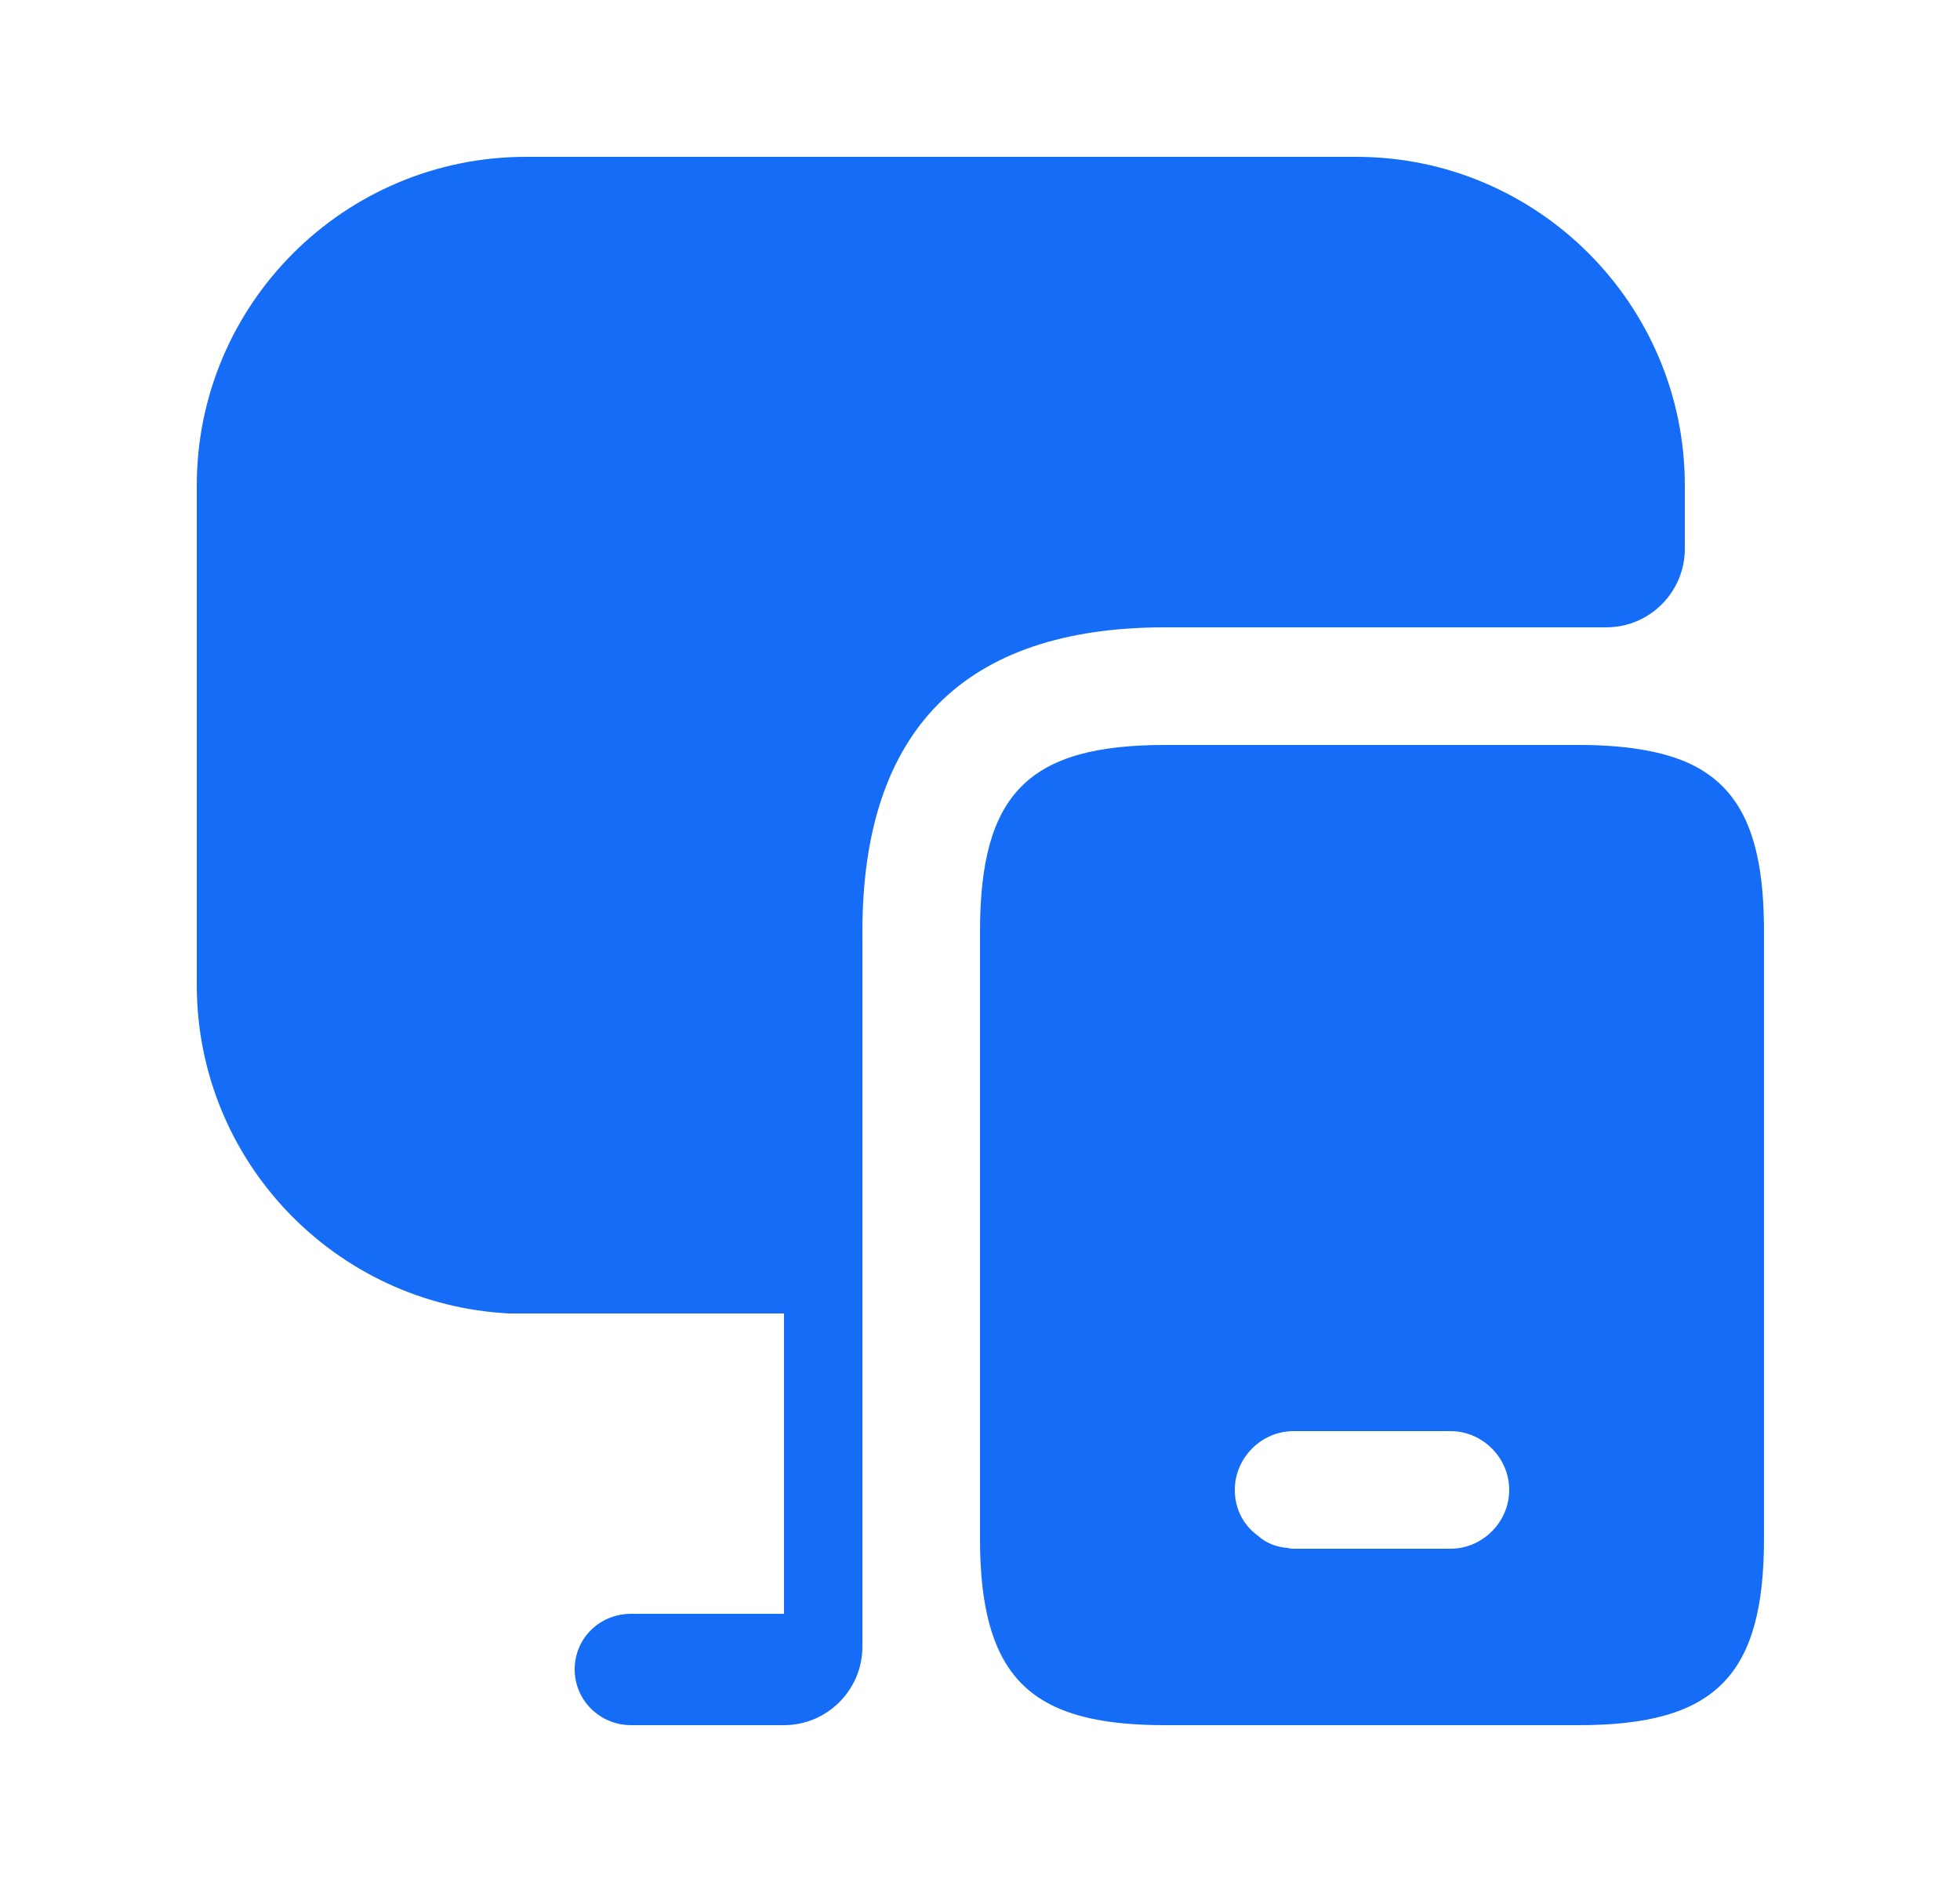 <svg width="25" height="24" viewBox="0 0 25 24" fill="none" xmlns="http://www.w3.org/2000/svg">
<g id="manage_multiple_devices">
<path id="Vector" d="M21.49 9.71C21.15 9.57 20.7 9.5 20.14 9.5H14.86C13.12 9.5 12.5 10.12 12.5 11.88V19.62C12.5 20.2 12.57 20.65 12.72 21C13.03 21.72 13.69 22 14.86 22H20.14C21.88 22 22.5 21.37 22.5 19.62V11.88C22.5 10.69 22.22 10.02 21.49 9.71ZM18.5 19.75H16.5C16.48 19.75 16.45 19.75 16.43 19.74C16.28 19.73 16.15 19.68 16.04 19.58C15.86 19.45 15.75 19.24 15.75 19C15.75 18.59 16.09 18.25 16.5 18.25H18.5C18.91 18.25 19.25 18.59 19.25 19C19.25 19.41 18.91 19.75 18.5 19.75Z" fill="#156CF7"/>
<path id="Vector_2" d="M21.49 6.19V7C21.49 7.55 21.04 8 20.49 8H14.86C12.3 8 11 9.31 11 11.88V21C11 21.55 10.55 22 10 22H8.05C7.65 22 7.33 21.68 7.33 21.29C7.33 20.89 7.65 20.58 8.05 20.58H10V16.75H6.5C4.28 16.64 2.51 14.81 2.51 12.56V6.19C2.51 3.88 4.39 2 6.71 2H17.3C19.61 2 21.49 3.88 21.49 6.19Z" fill="#156CF7"/>
</g>
</svg>
